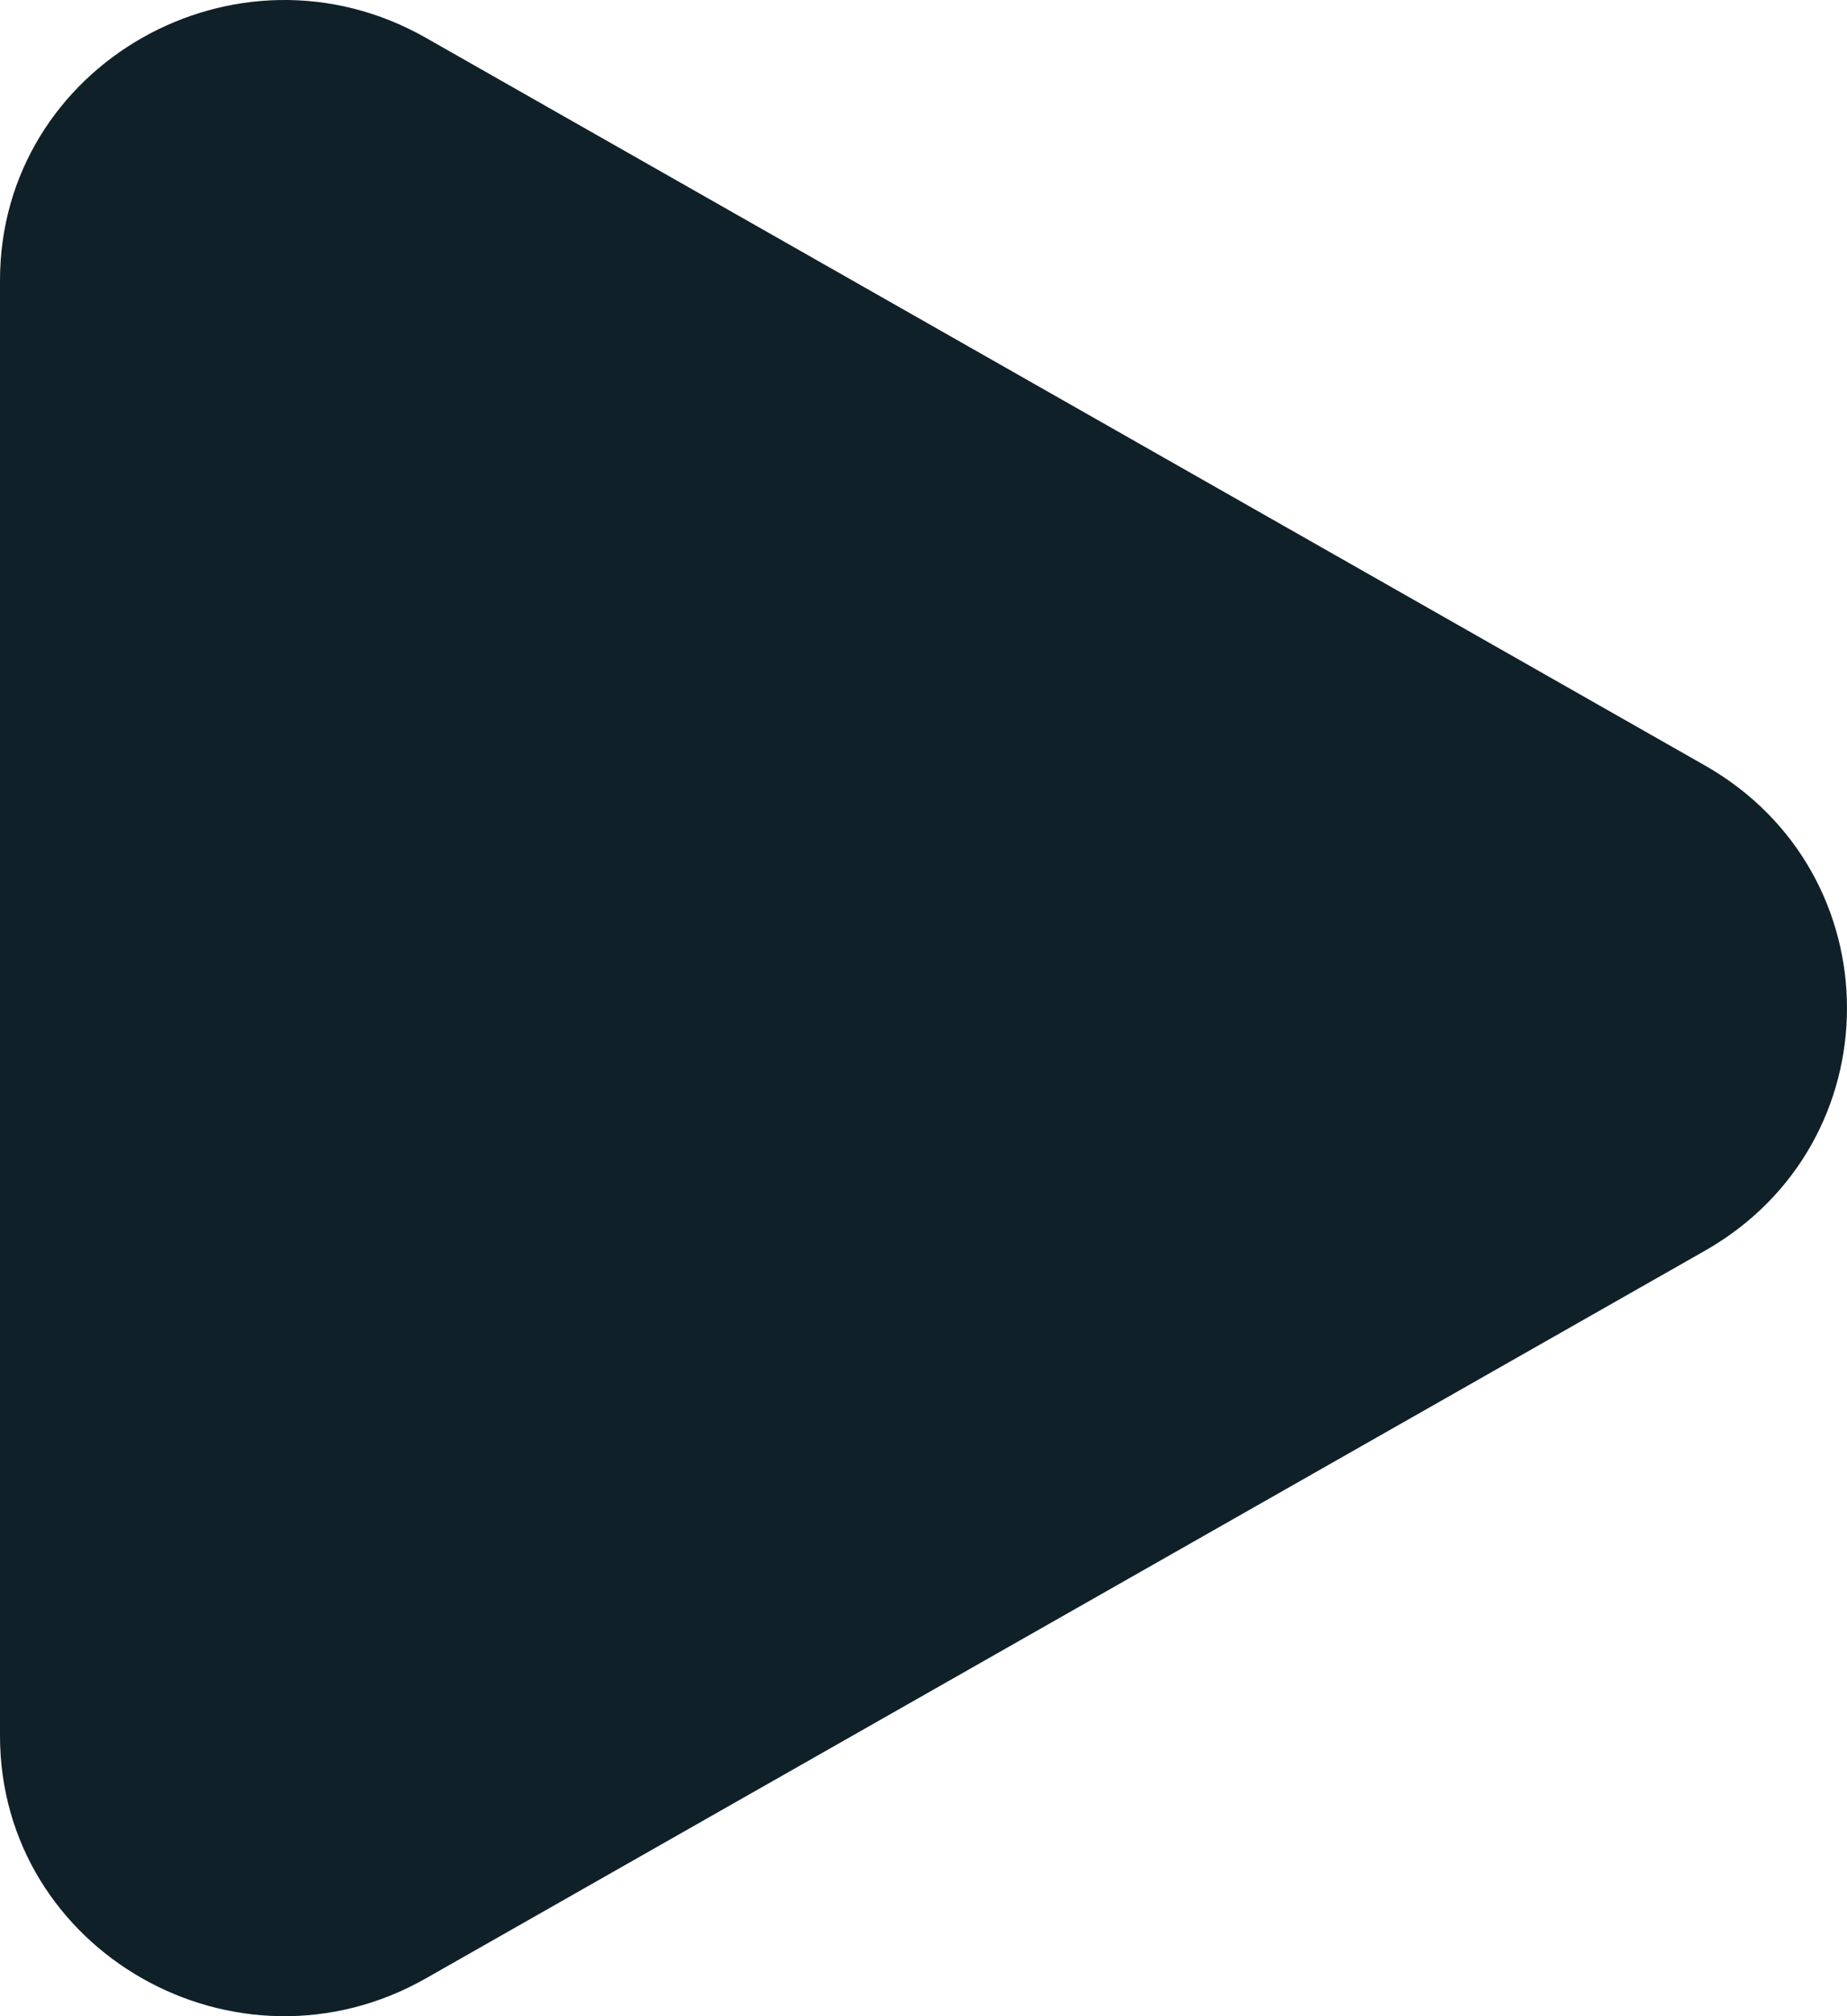 <svg width="11" height="12" viewBox="0 0 11 12" fill="none" xmlns="http://www.w3.org/2000/svg">
<path d="M10.154 4.556C11.282 5.198 11.282 6.802 10.154 7.444L2.538 11.774C1.41 12.416 -5.69445e-08 11.614 0 10.331L3.84376e-07 1.669C4.4132e-07 0.386 1.41 -0.416 2.538 0.226L10.154 4.556Z" fill="#102028"/>
</svg>
